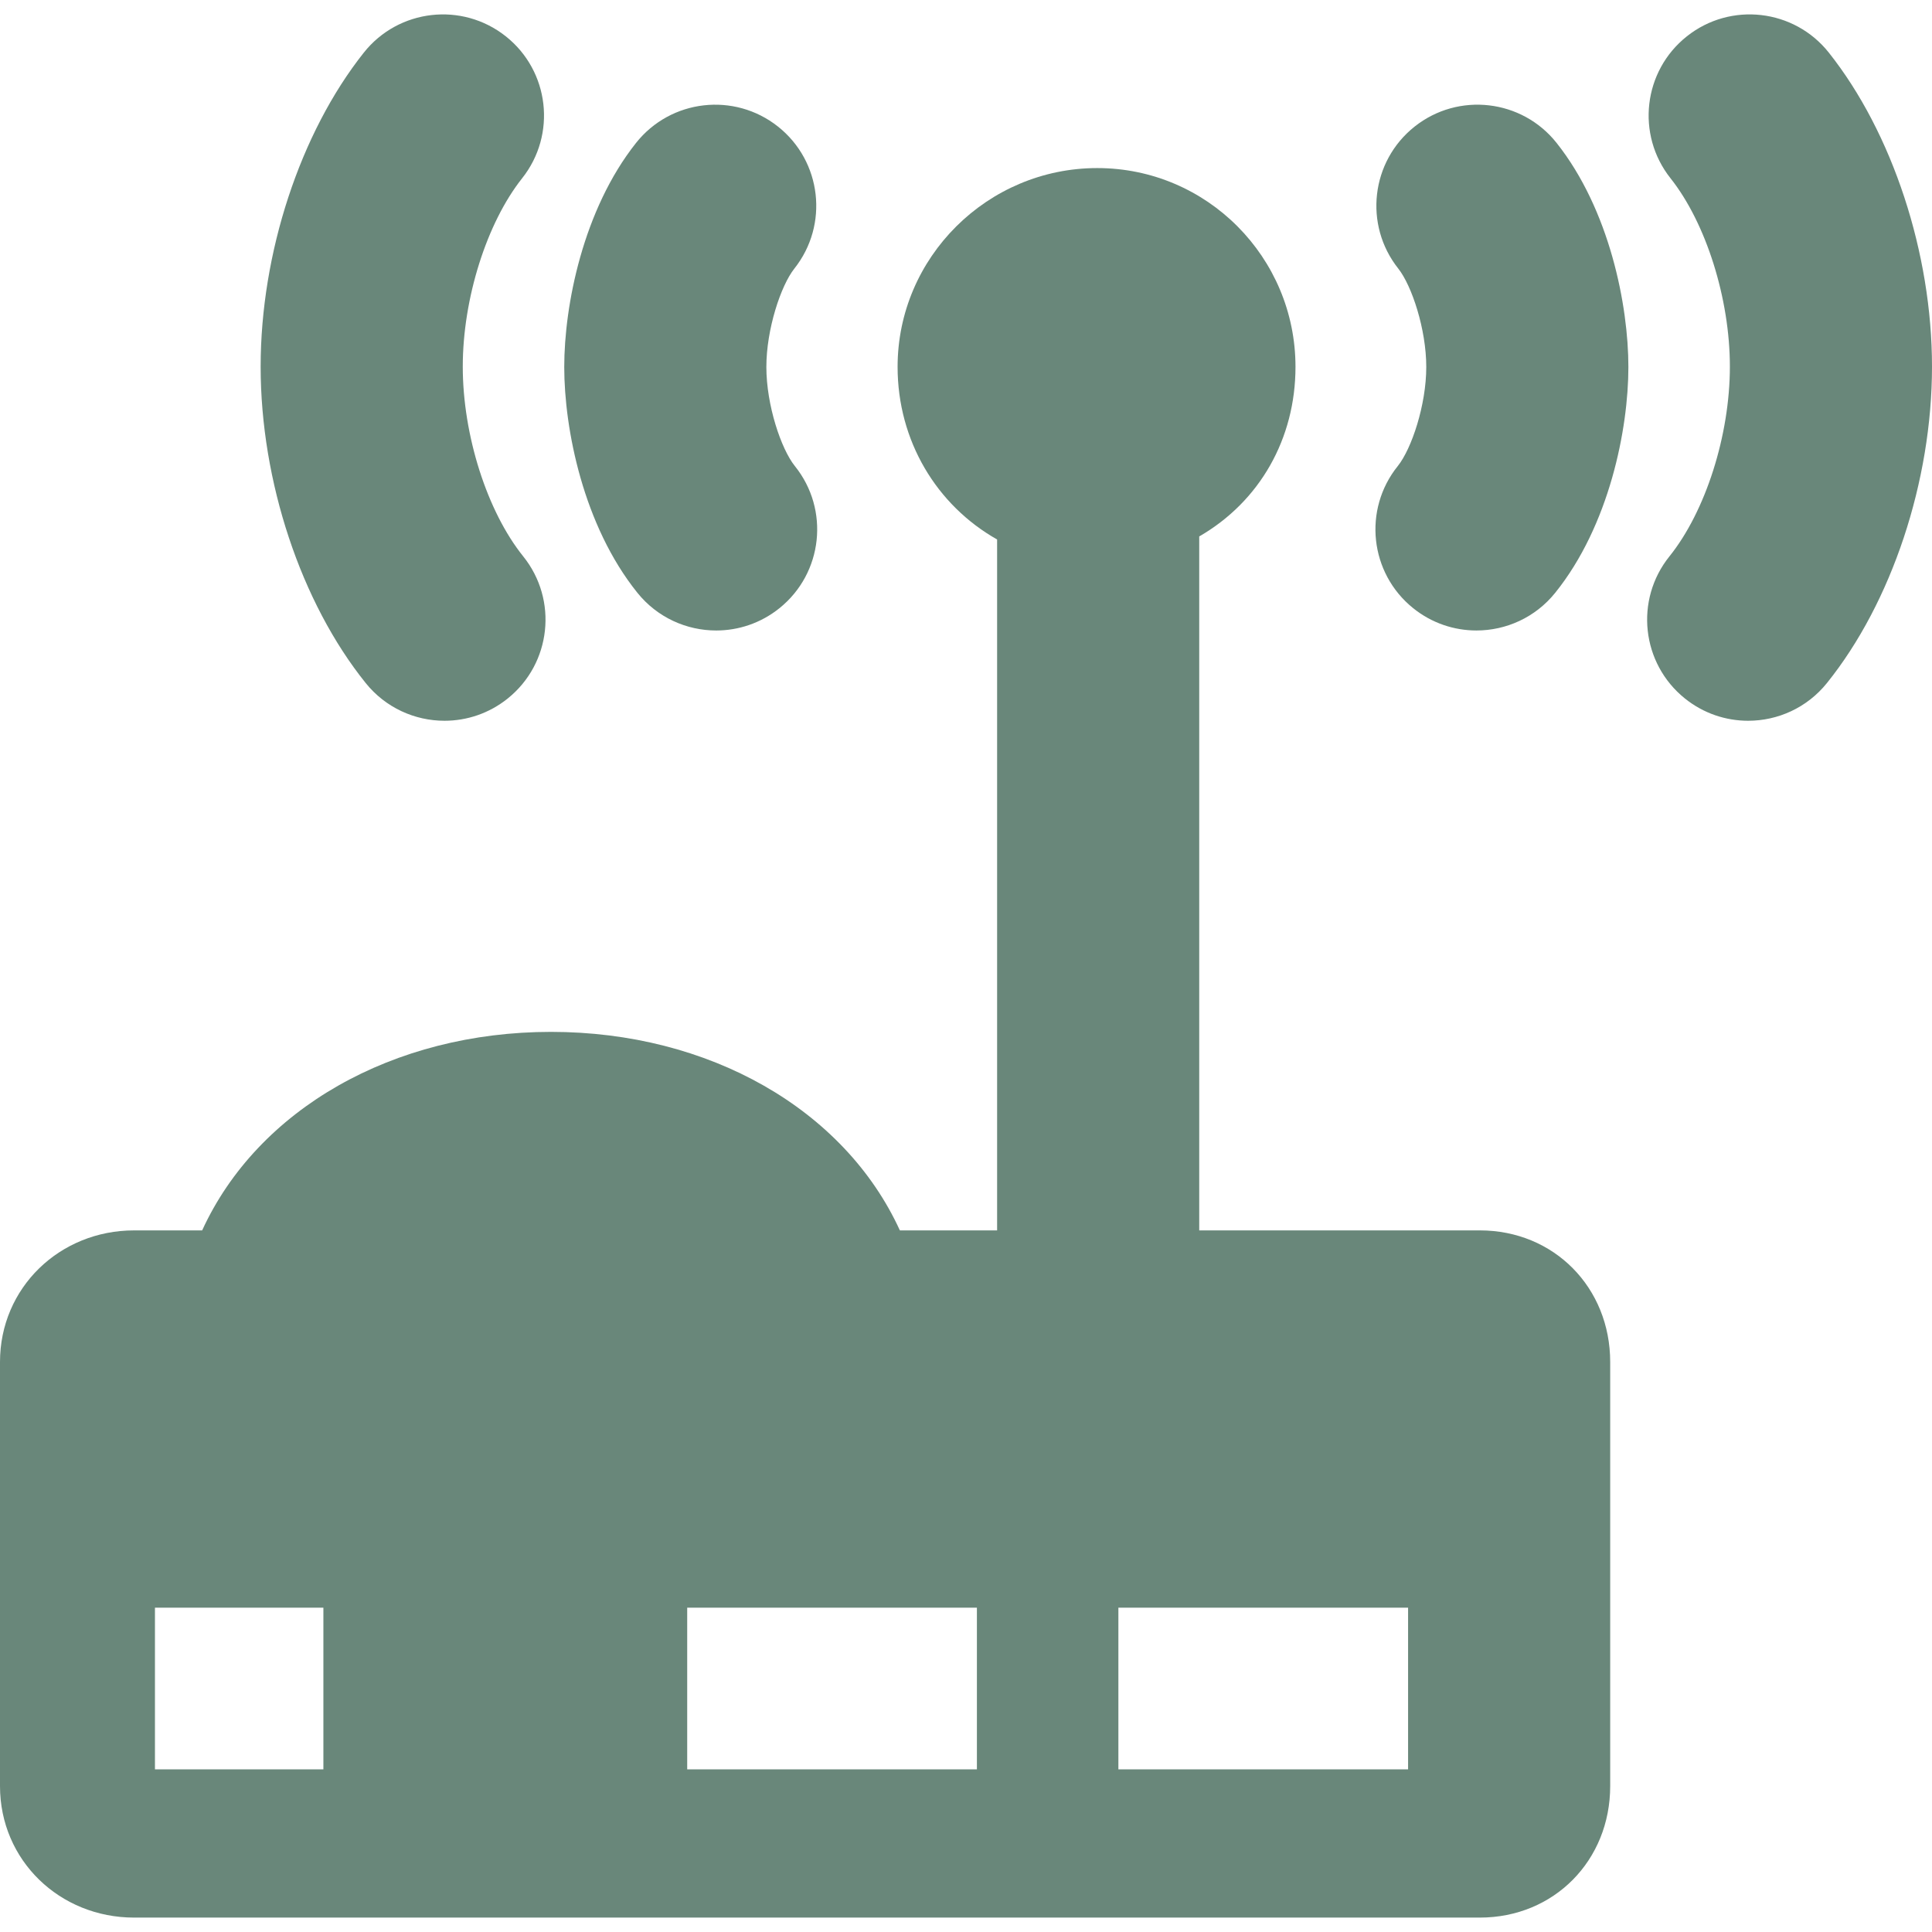 <?xml version="1.0" encoding="iso-8859-1"?>
<!-- Generator: Adobe Illustrator 17.1.0, SVG Export Plug-In . SVG Version: 6.00 Build 0)  -->
<!DOCTYPE svg PUBLIC "-//W3C//DTD SVG 1.1//EN" "http://www.w3.org/Graphics/SVG/1.1/DTD/svg11.dtd">
<svg xmlns="http://www.w3.org/2000/svg" xmlns:xlink="http://www.w3.org/1999/xlink" version="1.1" id="Capa_1" x="0px" y="0px" viewBox="0 0 286.764 286.764" style="enable-background:new 0 0 286.764 286.764;" xml:space="preserve" width="512px" height="512px">
<g>
	<path d="M271.455,7.816c-5.148-6.49-14.585-7.577-21.073-2.427c-6.49,5.148-7.576,14.584-2.427,21.073   c5.269,6.641,8.809,17.875,8.809,27.956c0,10.173-3.605,21.49-8.971,28.162c-5.191,6.456-4.167,15.897,2.289,21.09   c2.771,2.229,6.092,3.312,9.391,3.312c4.387,0,8.735-1.916,11.698-5.601c9.618-11.959,15.593-29.954,15.593-46.963   C286.764,37.573,280.898,19.717,271.455,7.816z" fill="#69877a"/>
	<path d="M209.97,18.788c-6.489,5.149-7.576,14.584-2.428,21.074c2.008,2.53,4.157,9.005,4.157,14.611   c0,5.649-2.188,12.165-4.232,14.706c-5.192,6.455-4.17,15.897,2.285,21.09c2.771,2.229,6.093,3.313,9.393,3.313   c4.386,0,8.734-1.915,11.697-5.599c8.014-9.962,10.857-24.278,10.857-33.511c0-9.146-2.791-23.345-10.655-33.258   C225.896,14.726,216.46,13.639,209.97,18.788z" fill="#69877a"/>
	<path d="M65.979,106.982c3.299,0,6.62-1.084,9.391-3.312c6.456-5.192,7.48-14.634,2.289-21.09   c-5.366-6.672-8.971-17.989-8.971-28.162c0-10.081,3.54-21.315,8.809-27.956c5.149-6.489,4.063-15.925-2.427-21.073   C68.58,0.24,59.145,1.327,53.996,7.816c-9.442,11.9-15.309,29.757-15.309,46.603c0,17.009,5.975,35.004,15.593,46.963   C57.243,105.066,61.591,106.982,65.979,106.982z" fill="#69877a"/>
	<path d="M106.304,93.583c3.3,0,6.621-1.084,9.393-3.313c6.455-5.192,7.478-14.635,2.285-21.09   c-2.044-2.541-4.232-9.057-4.232-14.706c0-5.606,2.149-12.081,4.157-14.611c5.148-6.49,4.062-15.925-2.428-21.074   c-6.49-5.148-15.926-4.061-21.074,2.428c-7.864,9.913-10.655,24.111-10.655,33.258c0,9.232,2.844,23.549,10.857,33.511   C97.569,91.668,101.917,93.583,106.304,93.583z" fill="#69877a"/>
	<path d="M219.645,182.625H178V79.623c9-5.193,14.288-14.531,14.288-25.168   c0-16.271-13.154-29.509-29.425-29.509s-29.634,13.237-29.634,29.509c0,10.957,5.771,20.531,14.771,25.62v102.551h-14.432   c-8.245-18-28.341-29.466-51.781-29.466c-23.441,0-43.537,11.466-51.782,29.466H19.902C8.874,182.625,0,191.128,0,202.156v62.954   c0,11.028,8.874,19.515,19.902,19.515h199.742c11.028,0,19.355-8.486,19.355-19.515v-62.954   C239,191.128,230.673,182.625,219.645,182.625z M48,262.625H23v-24h25V262.625z M145,262.625h-43v-24h43V262.625z M209,262.625h-43   v-24h43V262.625z" fill="#69877a"/>
</g>
<g>
</g>
<g>
</g>
<g>
</g>
<g>
</g>
<g>
</g>
<g>
</g>
<g>
</g>
<g>
</g>
<g>
</g>
<g>
</g>
<g>
</g>
<g>
</g>
<g>
</g>
<g>
</g>
<g>
</g>
</svg>
